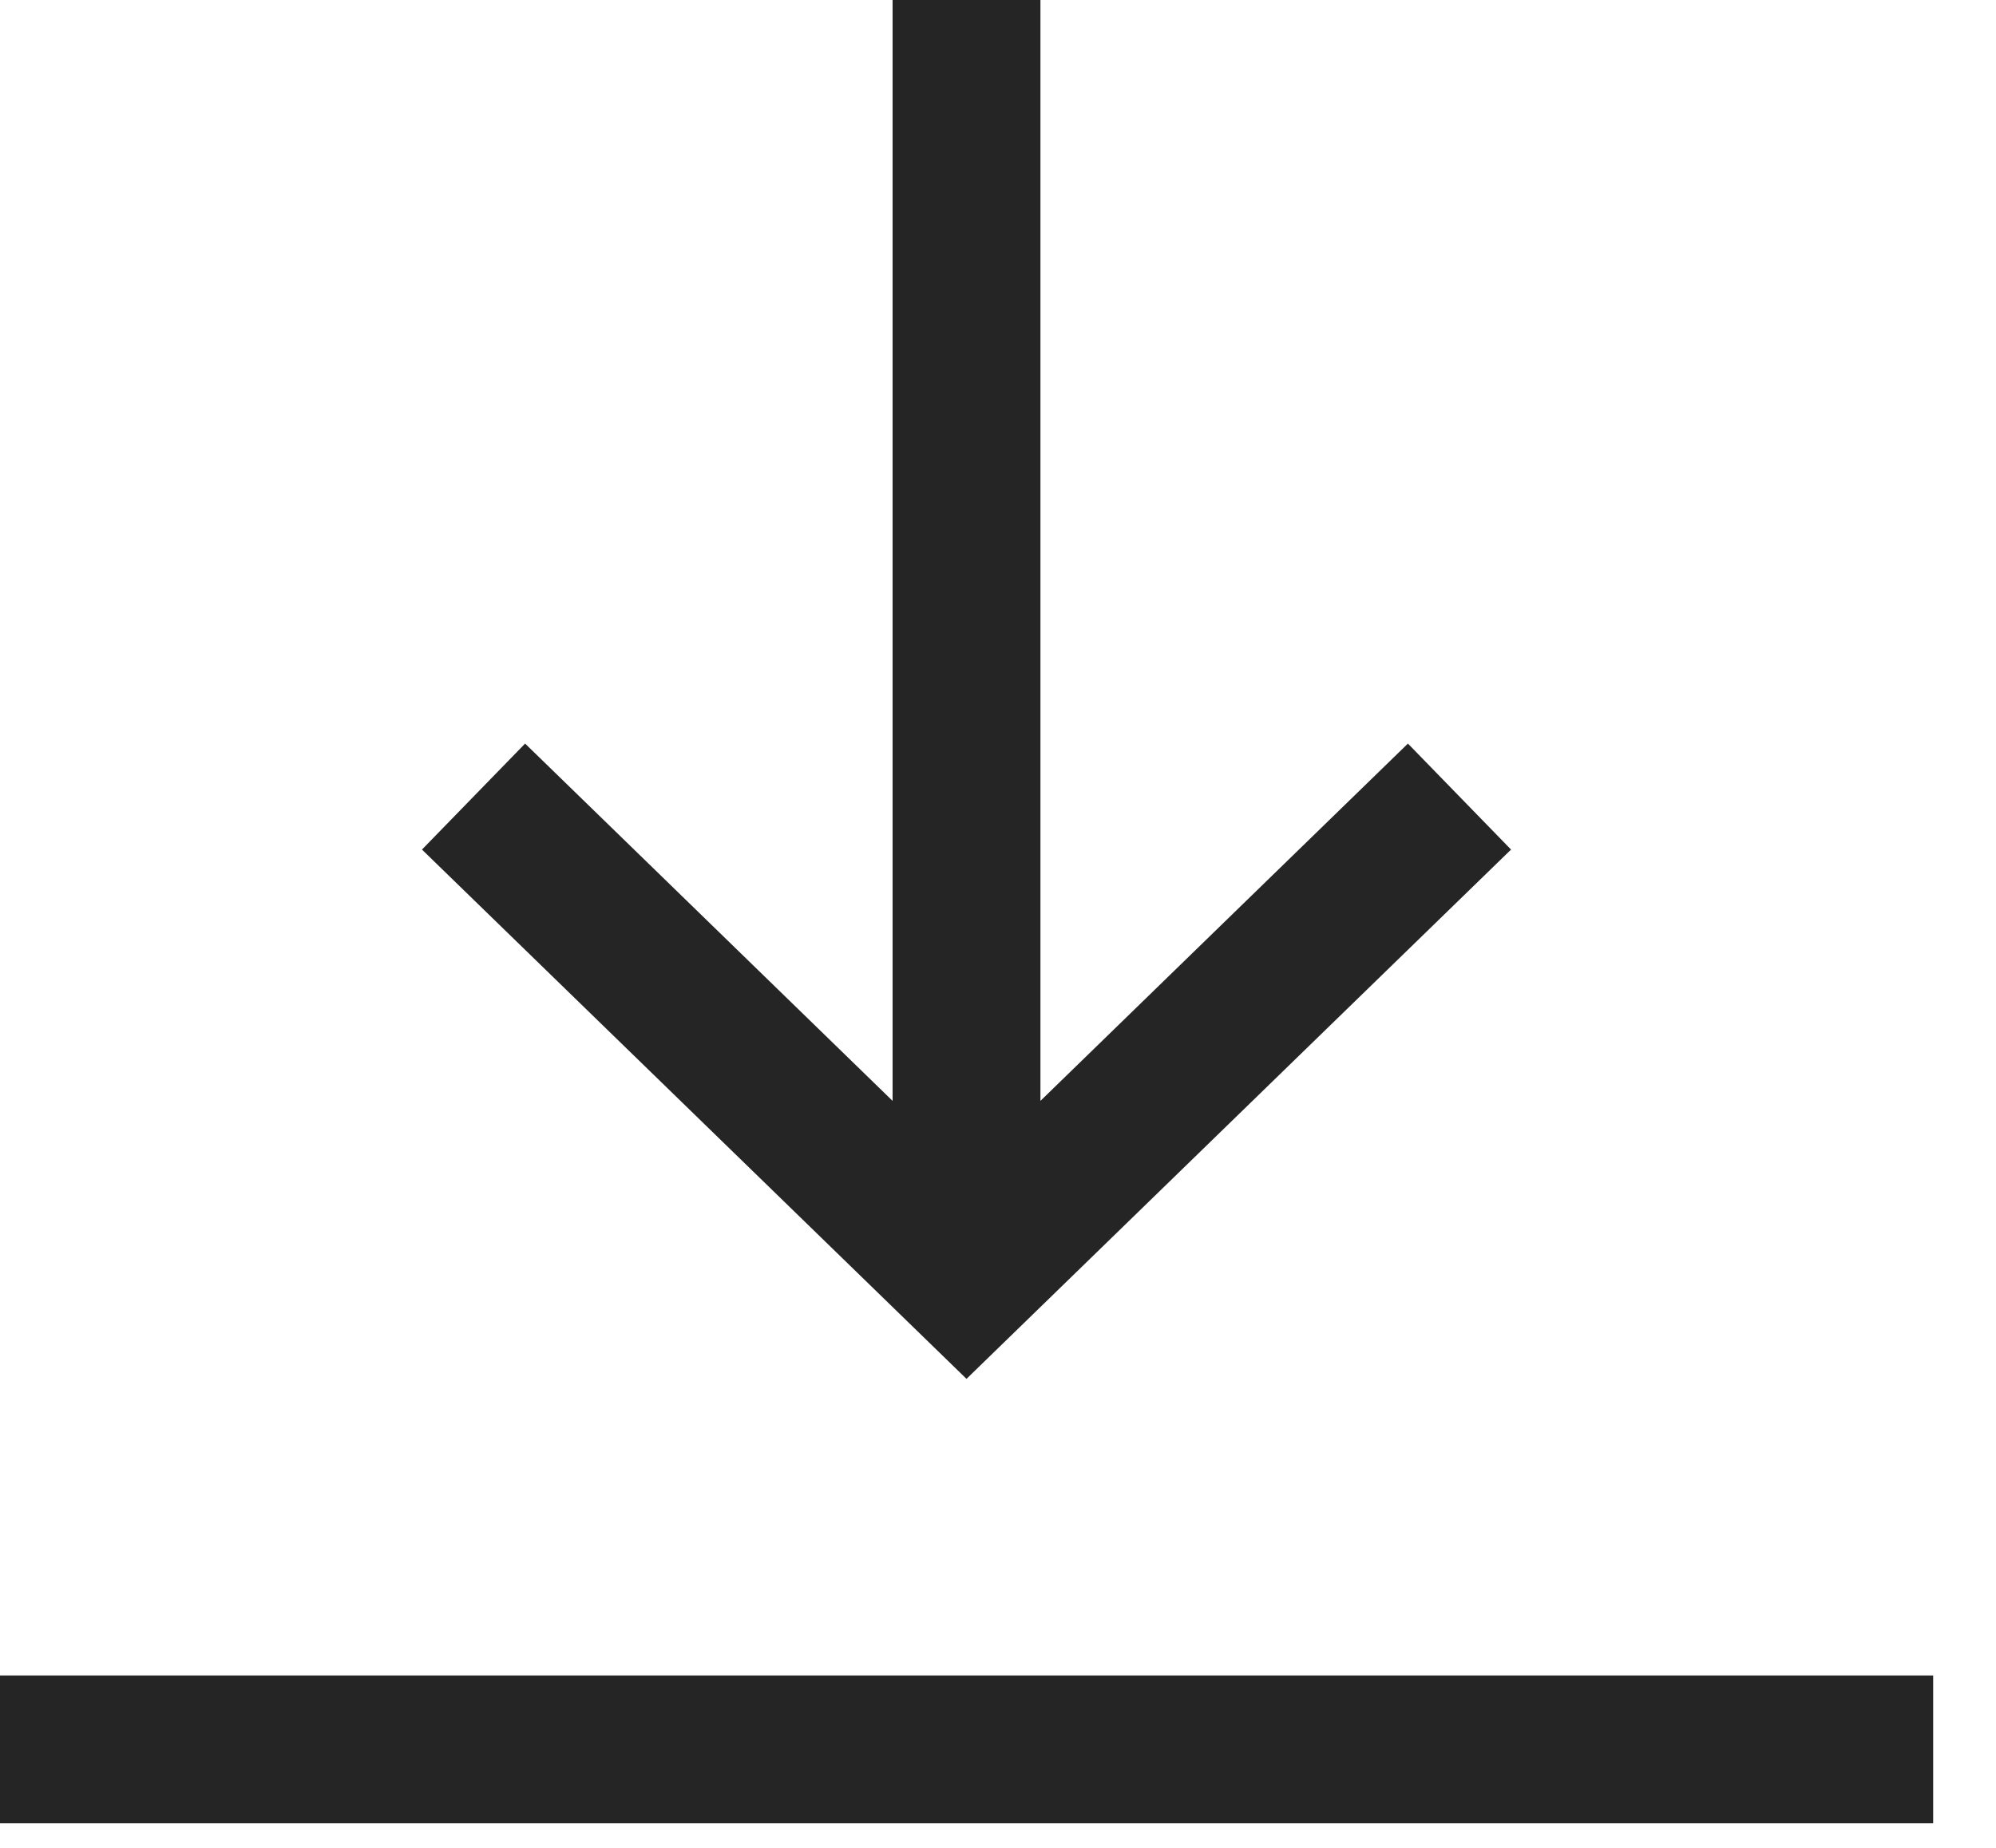 <svg width="27" height="25" viewBox="0 0 27 25" fill="none" xmlns="http://www.w3.org/2000/svg">
<path fill-rule="evenodd" clip-rule="evenodd" d="M12.074 0V14.894L7.103 10.06L5.708 11.494L13.074 18.655L20.44 11.494L19.045 10.06L14.074 14.894V0H12.074Z" fill="#252525"/>
<path fill-rule="evenodd" clip-rule="evenodd" d="M0 24.668H26.15V22.668H0V24.668Z" fill="#252525"/>
</svg>
